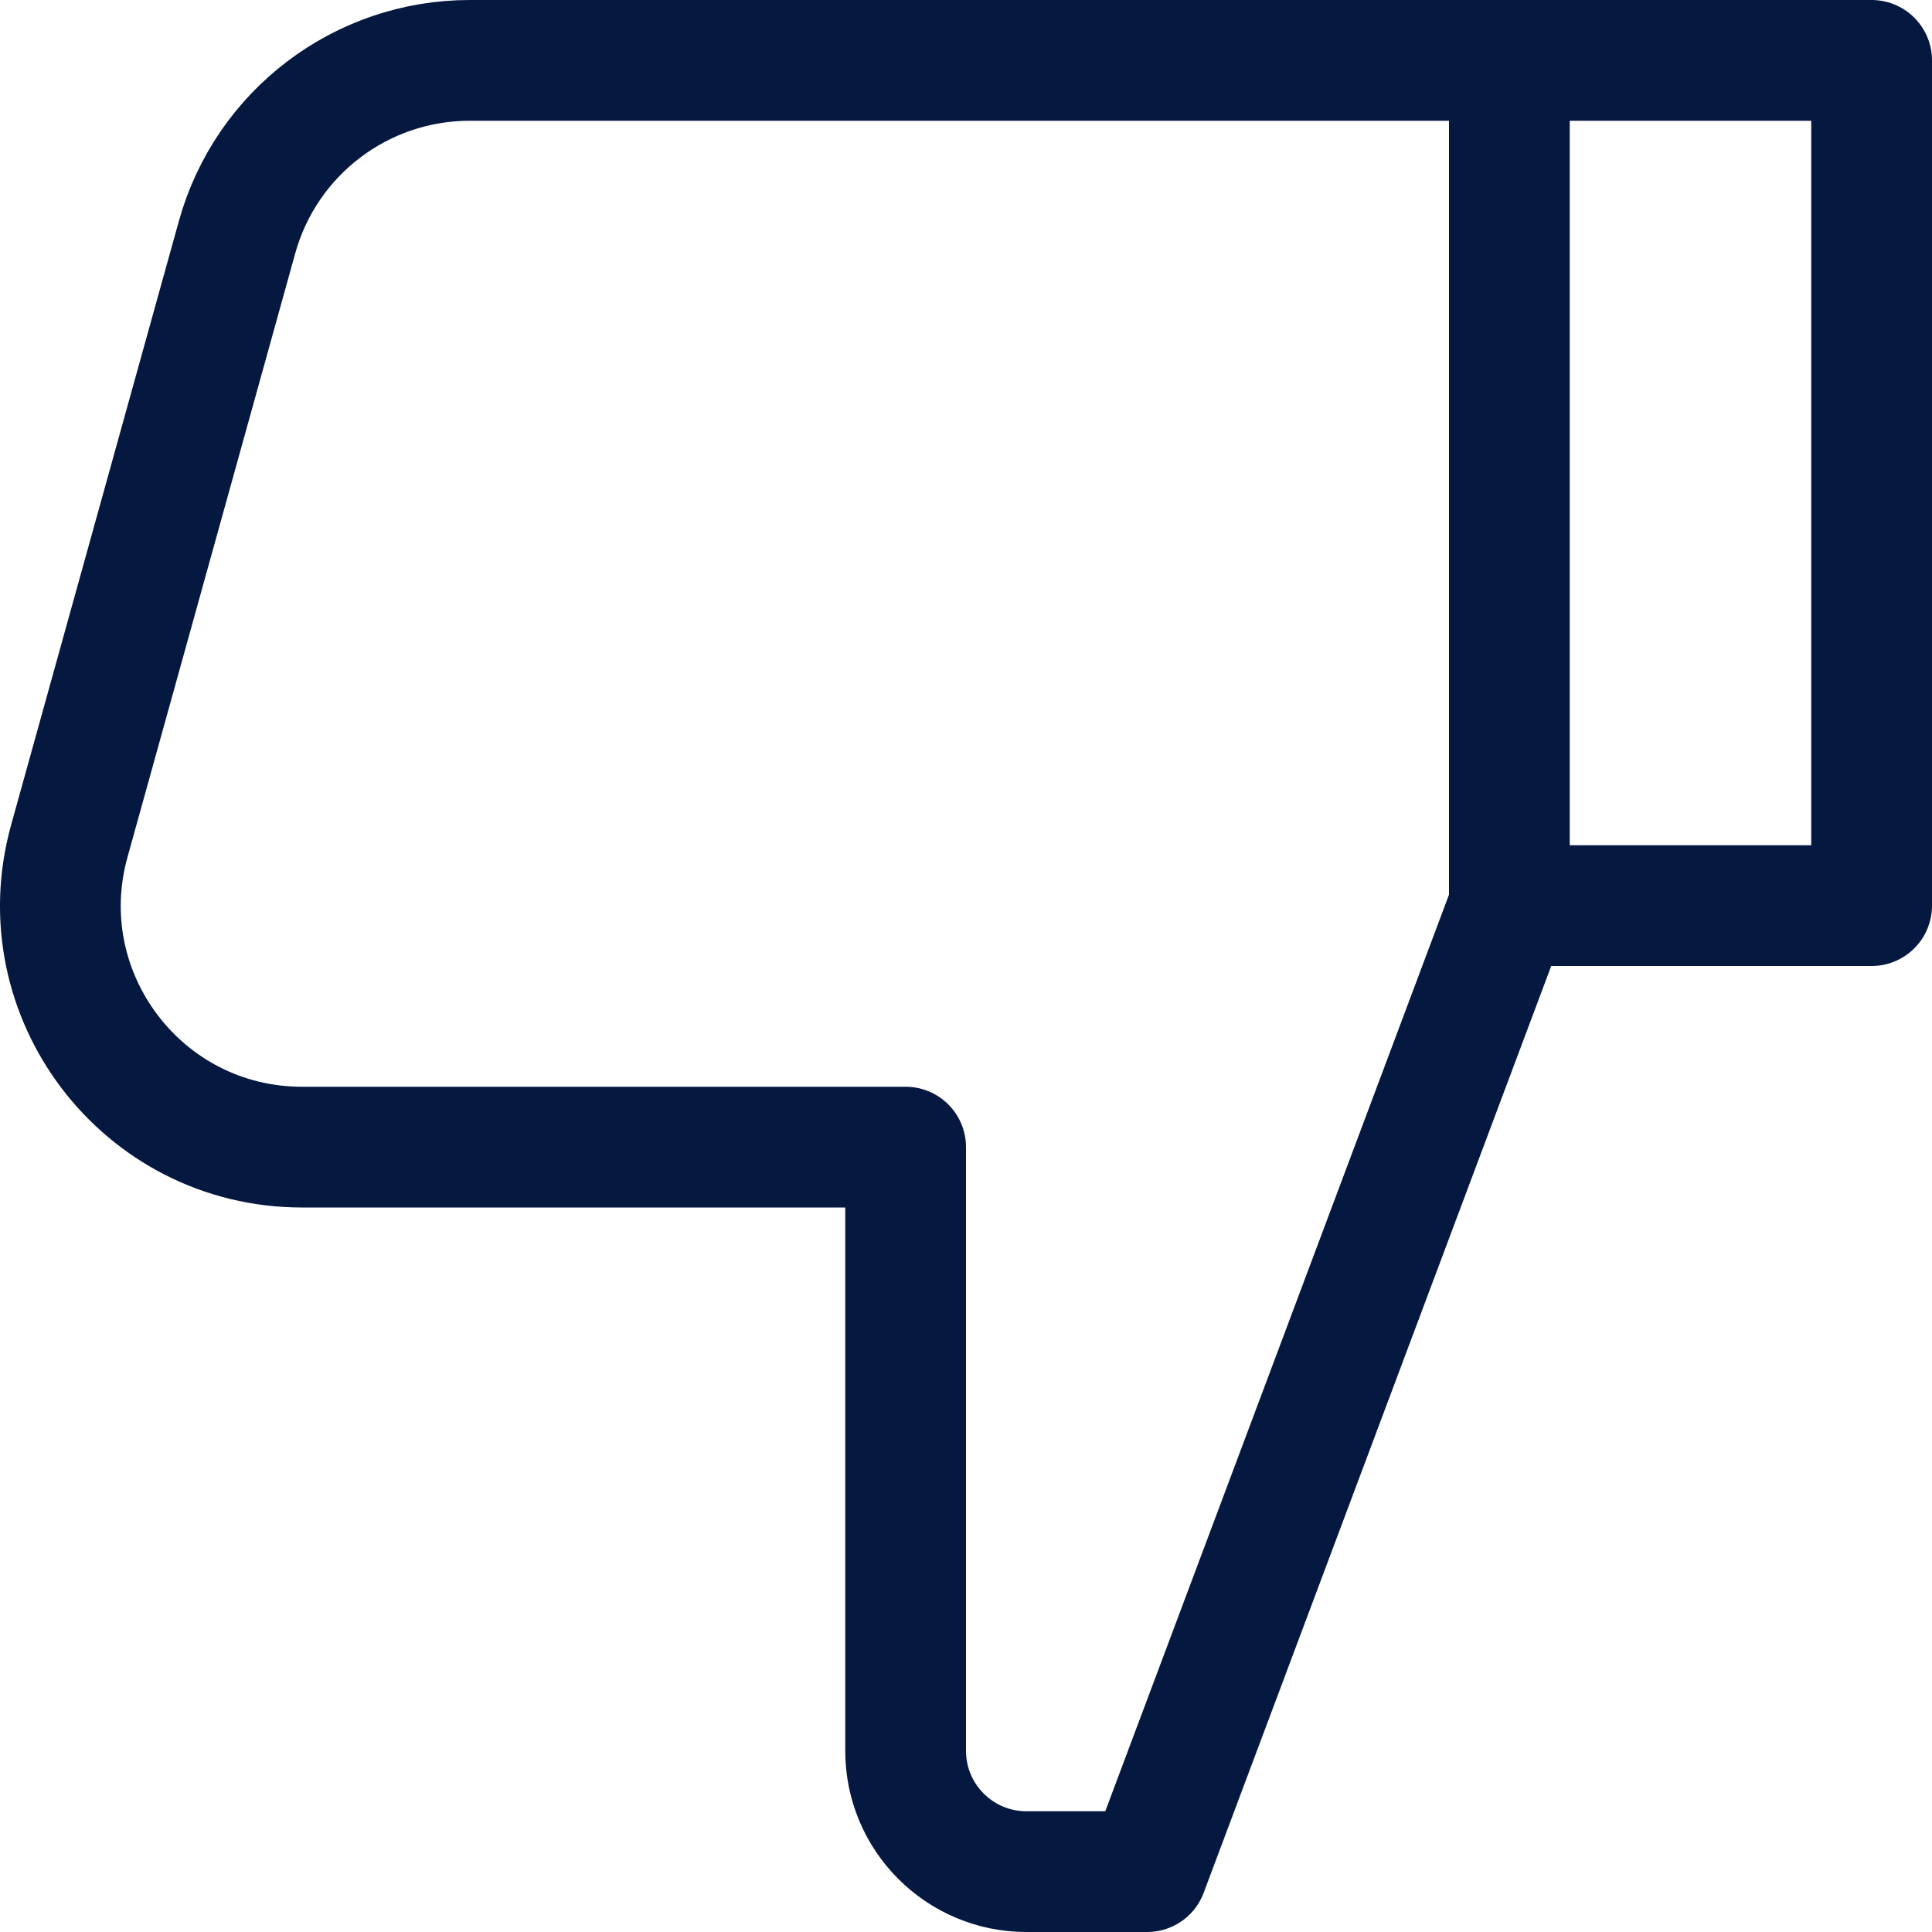 <svg width="16" height="16" viewBox="0 0 16 16" fill="none" xmlns="http://www.w3.org/2000/svg">
<g clip-path="url(#clip0)">
<path d="M12.5 0.5L15.5 0.5L15.5 7.5L12.5 7.5" stroke="#041840" stroke-miterlimit="10" stroke-linecap="round" stroke-linejoin="round"/>
<path d="M12.5 7.5L9.5 15.5L8.5 15.5C7.948 15.5 7.5 15.052 7.5 14.5L7.5 9.5L2.501 9.5C1.178 9.5 0.22 8.239 0.574 6.965L1.963 1.965C2.203 1.099 2.992 0.5 3.89 0.5L12.5 0.5L12.5 7.5Z" stroke="#041840" stroke-miterlimit="10" stroke-linecap="round" stroke-linejoin="round"/>
</g>
<defs>
<clipPath id="clip0">
<rect width="16" height="16" fill="white" transform="translate(16 16) rotate(180)"/>
</clipPath>
</defs>
</svg>
